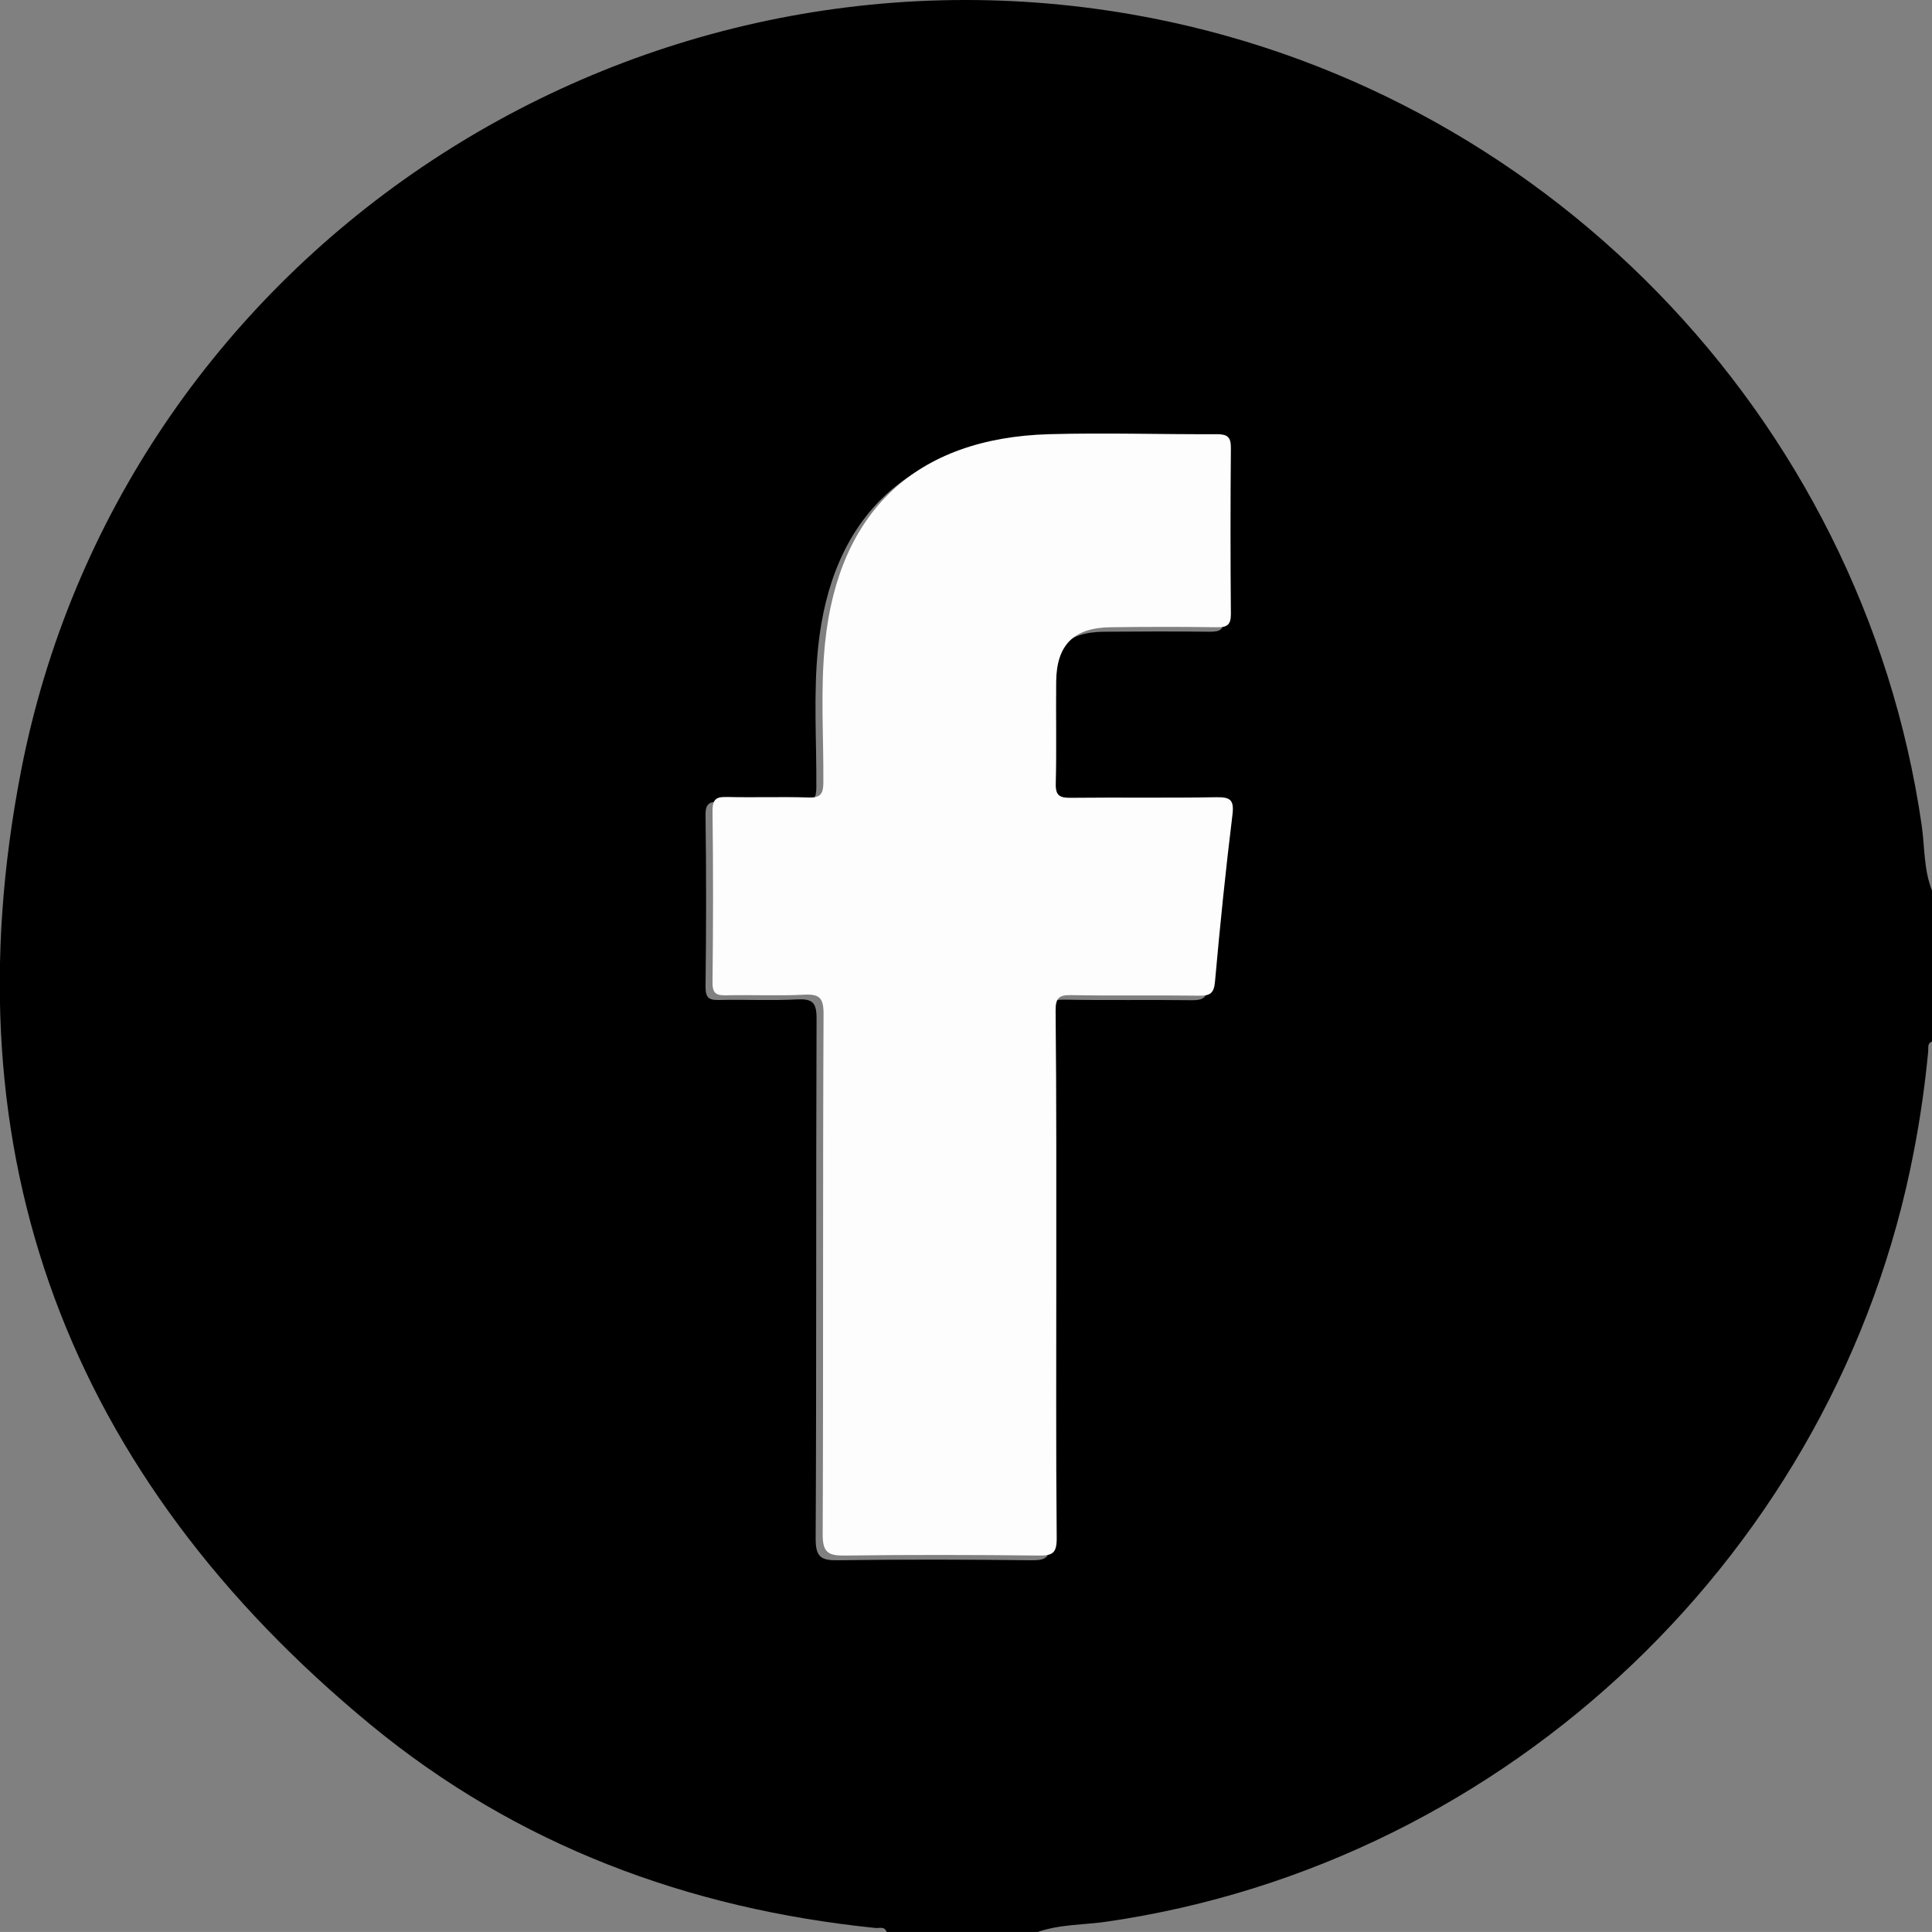 <svg xmlns="http://www.w3.org/2000/svg" viewBox="0 0 511.58 511.57"><rect x="0" y="0" width="511.58" height="511.57" fill="#808080" stroke="none"/><defs><style>.cls-1{fill:#fdfdfd;}</style></defs><g id="Capa_2" data-name="Capa 2"><g id="Capa_1-2" data-name="Capa 1"><path d="M274.78,511.57h-40c-.54-1.58-1.93-.95-3-1.06-49.68-5.06-94.93-21.95-133.53-53.72-80-65.9-112.4-150.91-92.68-252.65C31.89,68.75,164-19.89,299.82,3.84,408.18,22.76,493.09,110,508.84,218.46c.84,5.79.52,11.78,2.74,17.34v40c-1.28.46-.91,1.61-1,2.52q-1.26,13.41-3.82,26.63C486.55,410.44,399.57,493.41,293.11,508.83,287,509.72,280.71,509.51,274.78,511.57Zm3-172.84c0-23.3.07-46.61-.07-69.91,0-3.2.72-4.19,4.05-4.12,11.31.22,22.64,0,33.95.15,2.93,0,3.88-.67,4.16-3.78,1.31-14.74,2.82-29.47,4.62-44.17.49-4-.66-4.66-4.33-4.6-12.82.22-25.64,0-38.45.15-2.92,0-4.08-.53-4-3.79.24-9,0-18,.11-27,.1-9.74,4.7-14.3,14.48-14.38,9.32-.08,18.65-.1,28,0,2.64,0,3.81-.4,3.77-3.45q-.24-22,0-43.95c0-2.87-.88-3.68-3.69-3.66-14.81.08-29.63-.41-44.43,0-35.14,1-55.75,20.31-59.33,55.27-1.26,12.28-.38,24.62-.46,36.93,0,3-.71,4.06-3.87,4-7.15-.23-14.32,0-21.47-.13-2.78-.06-4.08.27-4,3.65.21,15.15.19,30.3,0,45.45,0,3.07,1.13,3.46,3.73,3.4,6.82-.15,13.67.21,20.47-.15,4.06-.21,5.21.77,5.2,5.05-.18,45.94,0,91.89-.24,137.83,0,4.77,1.44,5.69,5.83,5.63,17.14-.24,34.29-.2,51.44,0,3.57,0,4.74-.62,4.7-4.53C277.67,385.35,277.78,362,277.78,338.73Z"></path><path class="cls-1" d="M279.7,337.46c0,23.3-.11,46.61.11,69.91,0,3.91-1.13,4.57-4.71,4.53-17.14-.19-34.29-.23-51.43,0-4.39.06-5.85-.85-5.83-5.62.2-46,0-91.9.23-137.84,0-4.27-1.13-5.26-5.19-5.05-6.81.36-13.65,0-20.47.16-2.61.06-3.77-.34-3.74-3.41.17-15.15.2-30.3,0-45.44,0-3.39,1.26-3.72,4-3.66,7.16.17,14.33-.1,21.48.13,3.16.11,3.85-1,3.87-4,.08-12.31-.81-24.65.45-36.93,3.59-35,24.19-54.27,59.33-55.27,14.8-.41,29.63.07,44.44,0,2.81,0,3.71.79,3.69,3.66q-.19,22,0,44c0,3-1.14,3.5-3.78,3.46-9.32-.14-18.64-.12-28,0-9.78.08-14.38,4.64-14.48,14.38-.1,9,.13,18-.11,27-.09,3.25,1.07,3.81,4,3.78,12.82-.14,25.64.07,38.46-.15,3.67-.06,4.82.6,4.33,4.61-1.8,14.69-3.31,29.42-4.62,44.17-.28,3.11-1.23,3.81-4.16,3.77-11.32-.16-22.64.07-34-.15-3.32-.07-4.06.92-4.05,4.12C279.76,290.84,279.7,314.15,279.7,337.46Z"></path></g></g></svg>